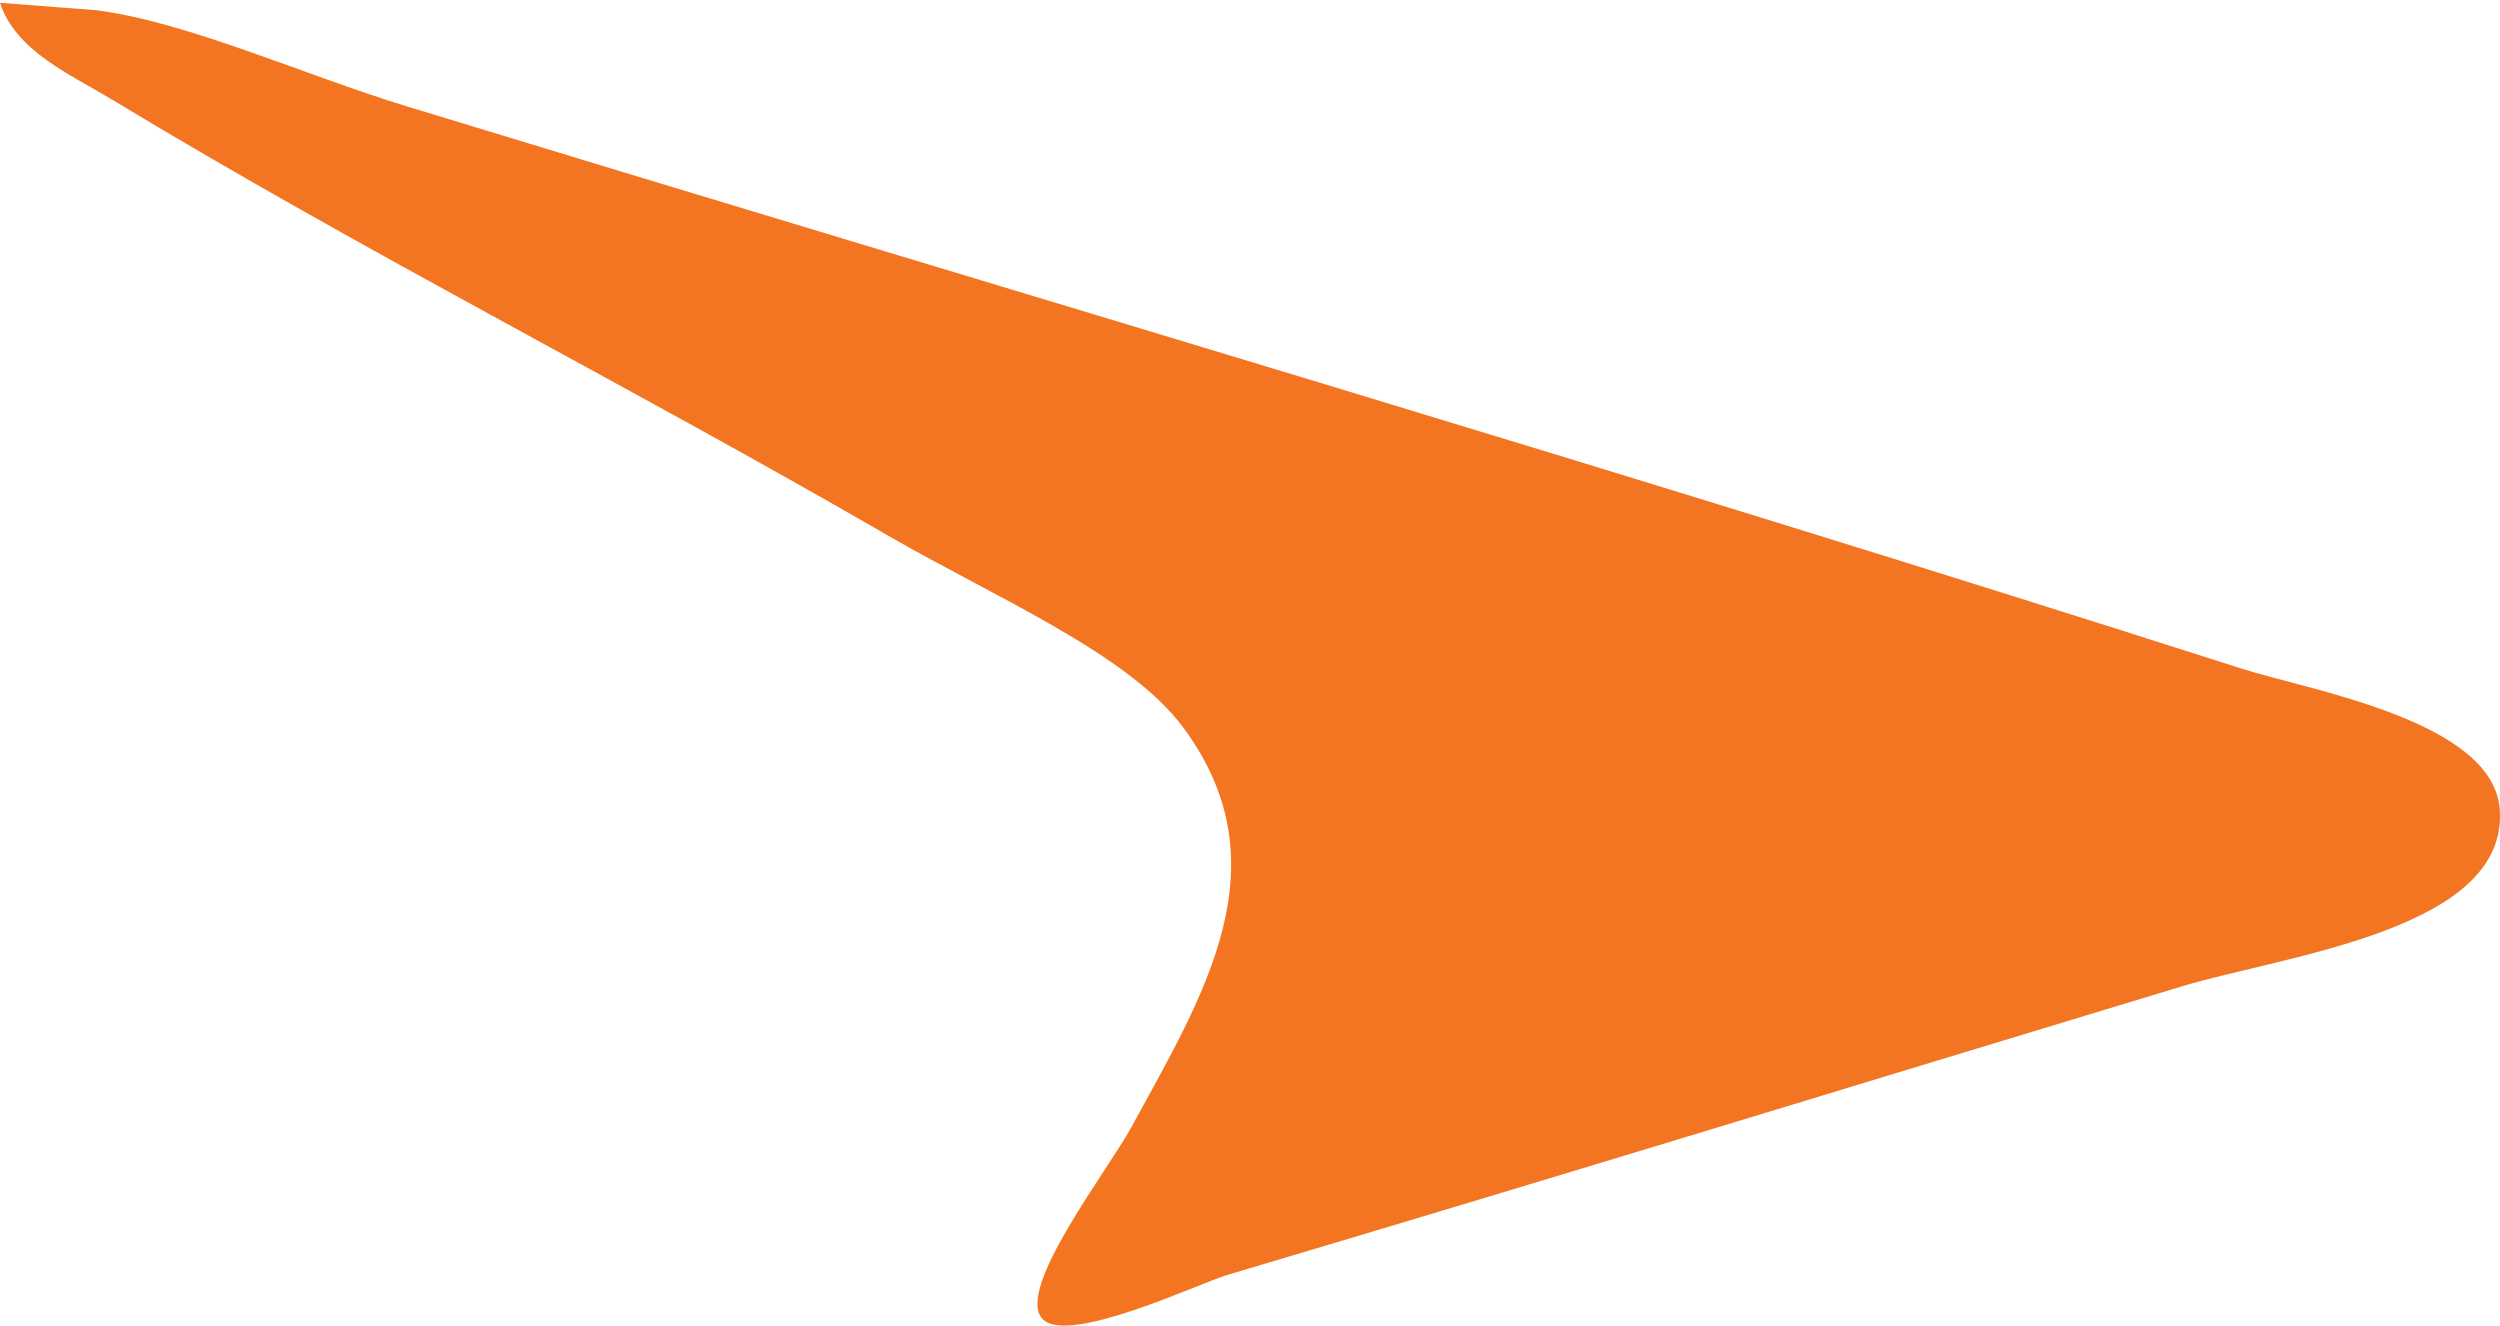 <?xml version="1.0" encoding="utf-8"?>
<!-- Generator: Adobe Illustrator 15.1.0, SVG Export Plug-In . SVG Version: 6.00 Build 0)  -->
<!DOCTYPE svg PUBLIC "-//W3C//DTD SVG 1.1//EN" "http://www.w3.org/Graphics/SVG/1.1/DTD/svg11.dtd">
<svg version="1.1" id="Layer_1" xmlns="http://www.w3.org/2000/svg" xmlns:xlink="http://www.w3.org/1999/xlink" x="0px" y="0px"
	 width="338.04px" height="179.244px" viewBox="0 0 338.04 179.244" style="enable-background:new 0 0 338.04 179.244;"
	 xml:space="preserve">
<path style="fill-rule:evenodd;clip-rule:evenodd;fill:#F47521;" d="M13,1.379c12.297,1.566,28.018,8.729,42,13
	c81.562,24.91,164.688,49.308,248,76c9.31,2.982,34.055,7.049,35,19c1.295,16.373-29.08,19.789-43,24
	c-45.832,13.867-80.592,24.6-129,39c-3.9,1.16-21.484,9.539-25,6c-3.846-3.871,8.699-19.957,12-26c9.752-17.852,20.76-35.419,7-54
	c-7.429-10.032-25.532-17.625-40-26c-35.33-20.452-70.493-38.116-105-59c-5.361-3.245-12.869-6.453-15-13"/>
</svg>
